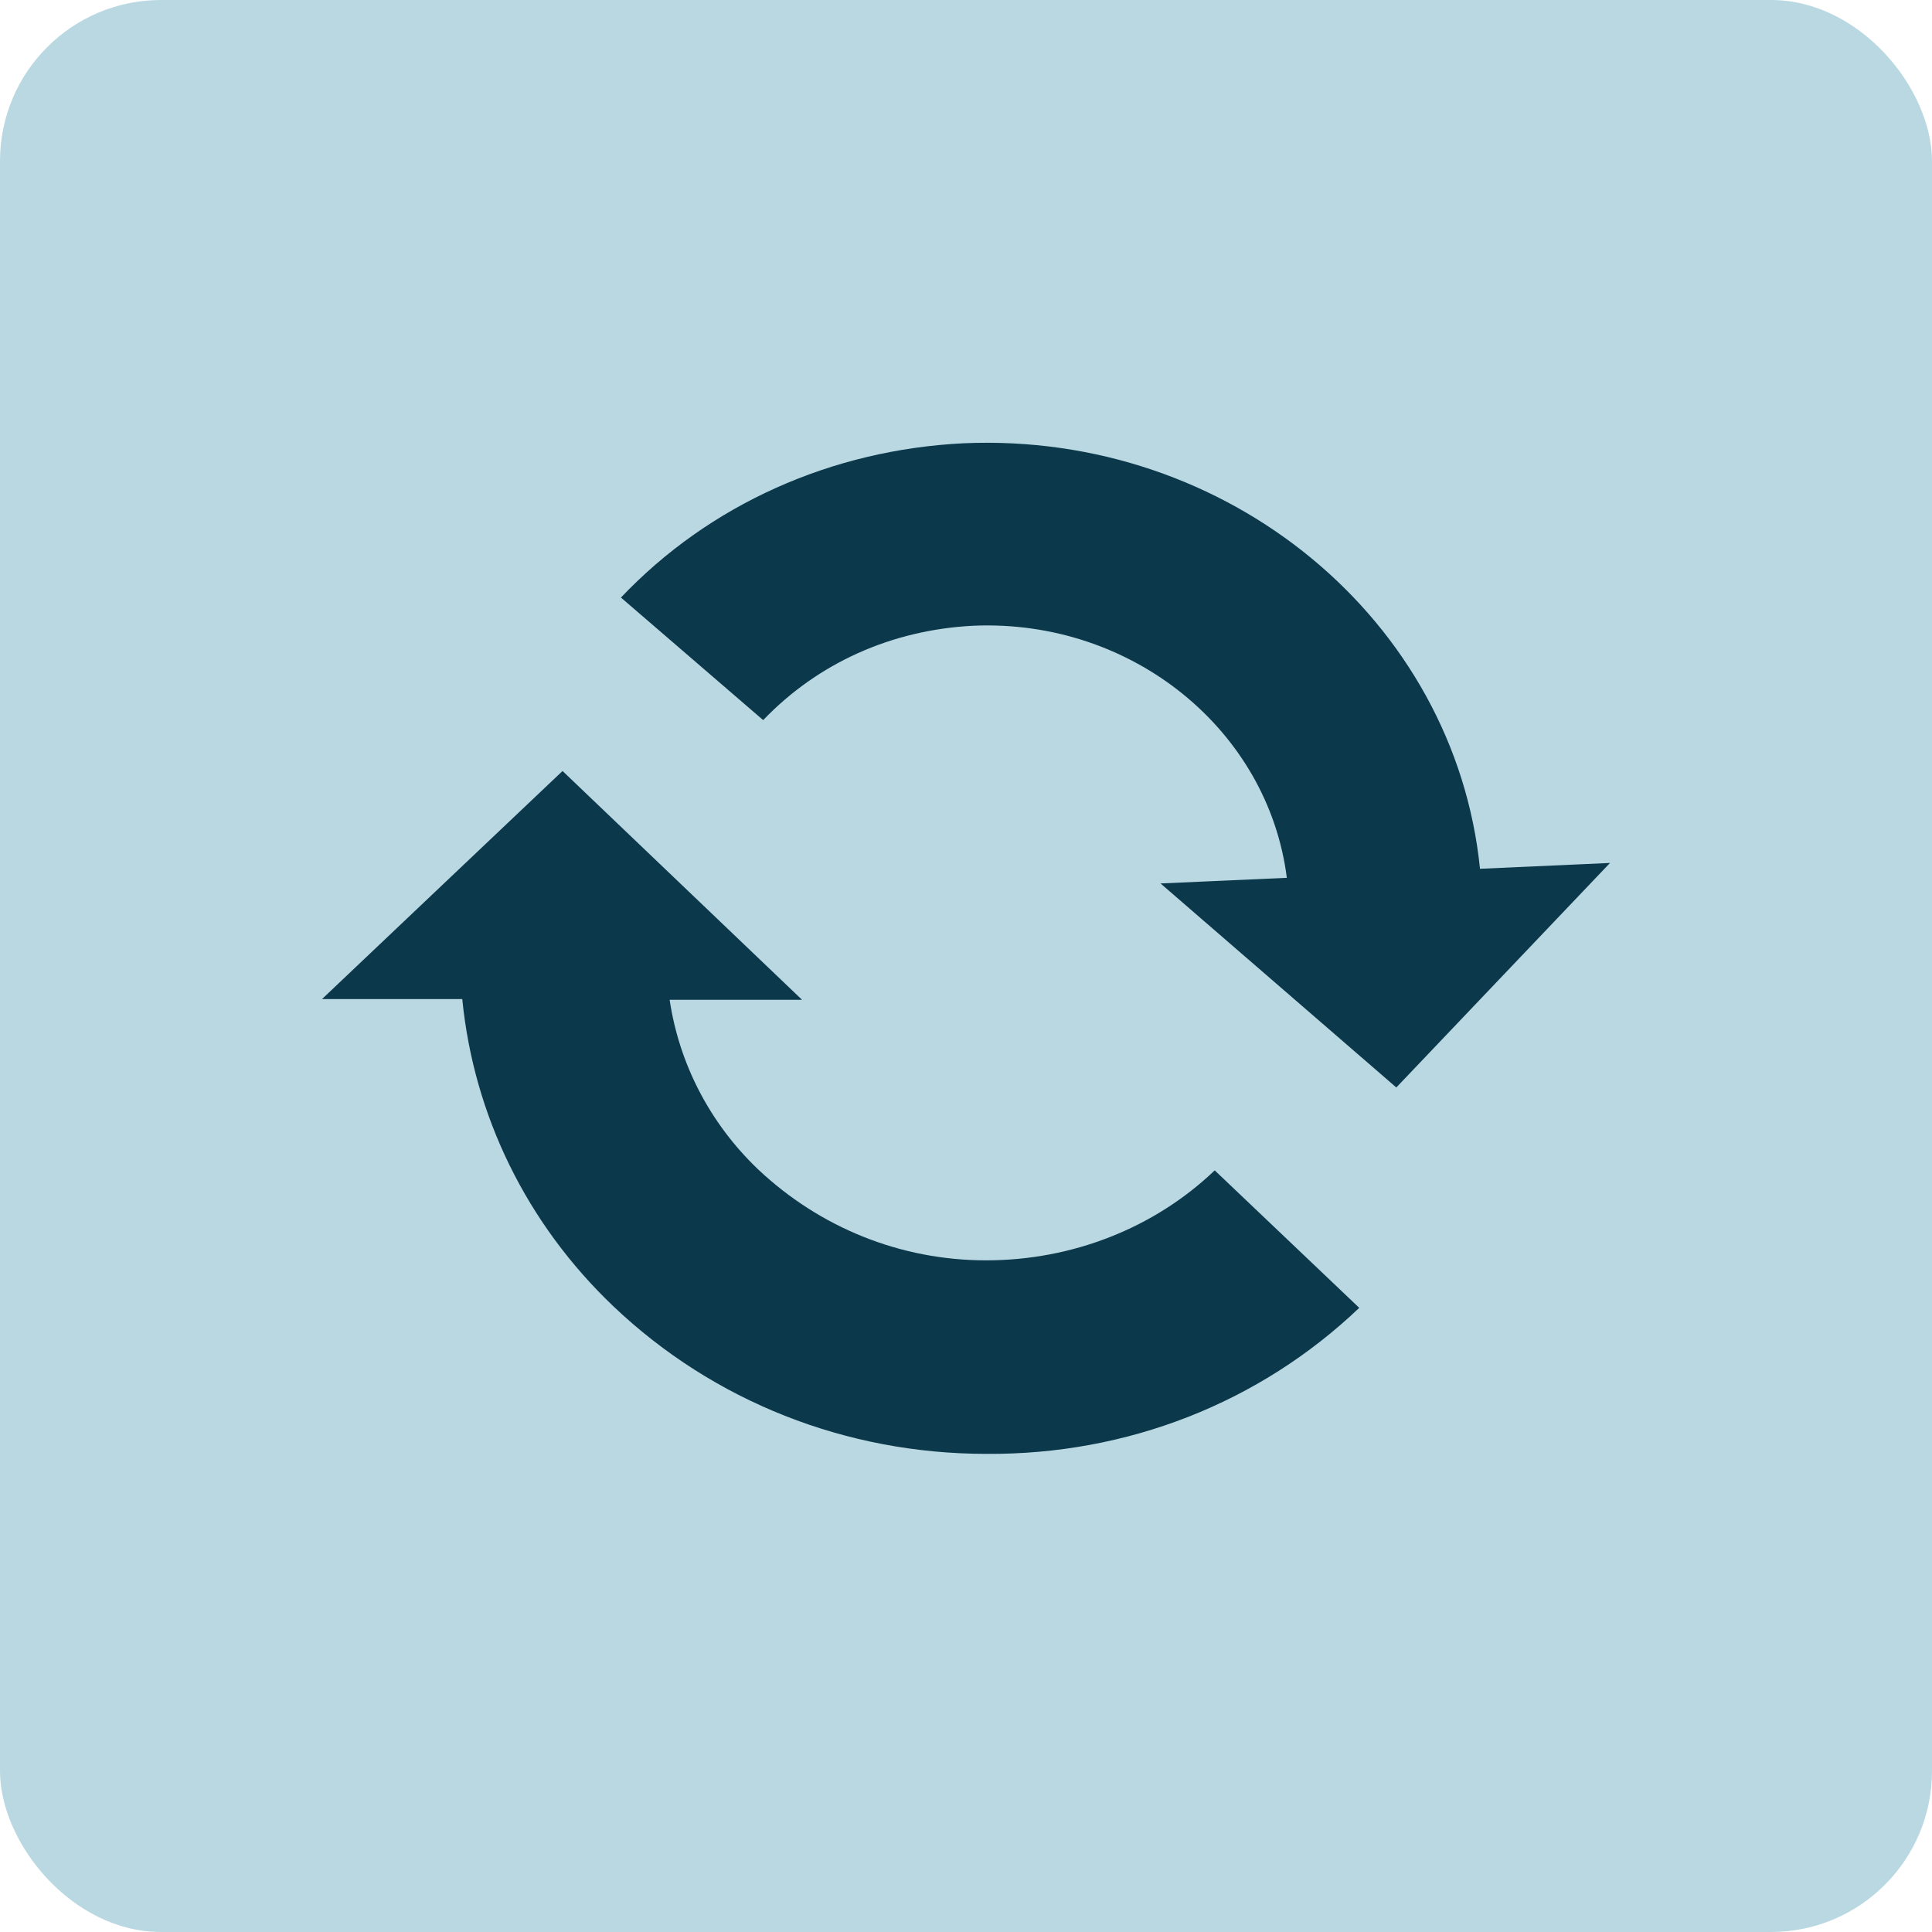 <svg width="48" height="48" viewBox="0 0 48 48" fill="none" xmlns="http://www.w3.org/2000/svg">
<rect opacity="0.32" y="0" width="48" height="48" rx="4" fill="#28859F"/>
<path d="M30.181 29.079L33.77 32.493C31.289 34.858 28 36.145 24.51 36.121C21.015 36.121 17.726 34.816 15.245 32.46C13.078 30.399 11.77 27.704 11.485 24.822H8L13.976 19.155L19.927 24.84H16.637C16.873 26.421 17.628 27.899 18.833 29.051C20.368 30.497 22.368 31.313 24.5 31.313C26.632 31.313 28.672 30.516 30.172 29.084L30.181 29.079ZM36.77 21.585C36.147 15.41 30.52 10.723 23.936 11.013C20.667 11.176 17.632 12.524 15.427 14.846L18.961 17.891C20.319 16.474 22.152 15.648 24.186 15.546C28.128 15.378 31.505 18.139 31.971 21.809L28.833 21.949L34.691 27.018L40 21.44L36.765 21.585H36.77Z" fill="#0C384C"/>
</svg>
